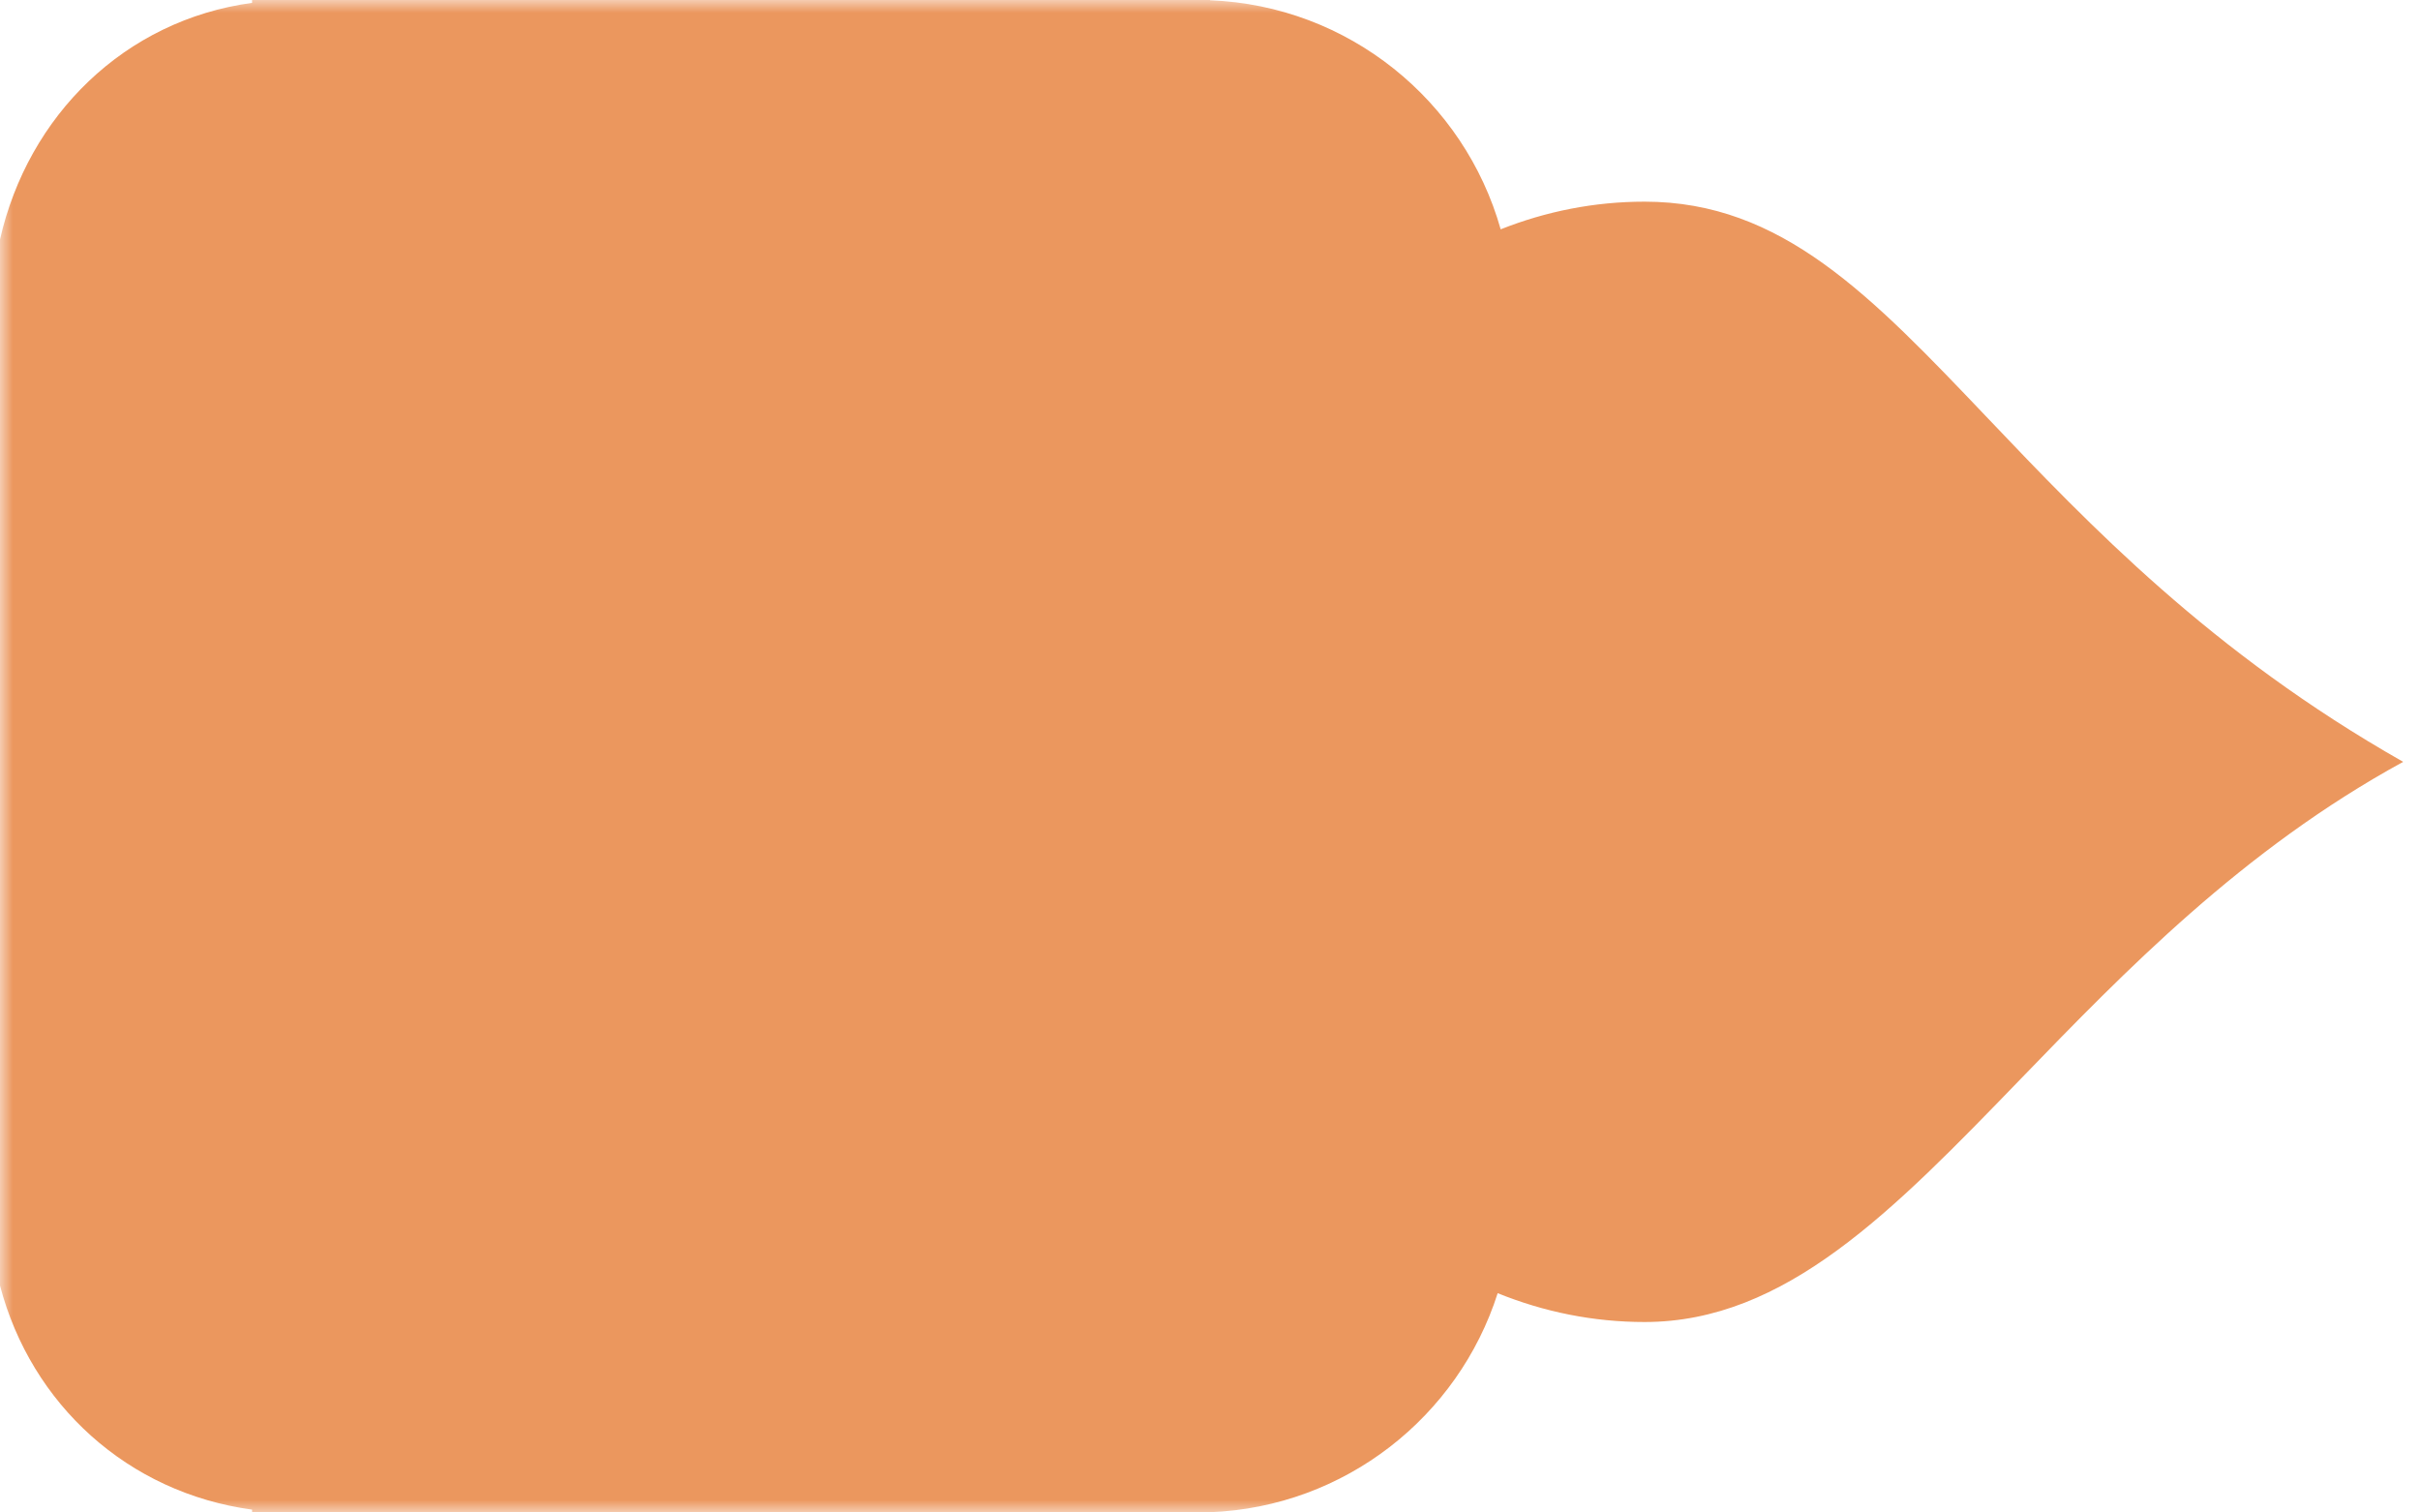 <?xml version="1.0" encoding="UTF-8"?> <svg xmlns="http://www.w3.org/2000/svg" width="96" height="60" viewBox="0 0 96 60" fill="none"> <g clip-path="url(#clip0_176_24730)"> <mask id="mask0_176_24730" style="mask-type:luminance" maskUnits="userSpaceOnUse" x="0" y="0" width="96" height="60"> <path d="M96 0H0V60H96V0Z" fill="white"></path> </mask> <g mask="url(#mask0_176_24730)"> <path fill-rule="evenodd" clip-rule="evenodd" d="M48 0H47.5H11.667H10V0.113C4.938 0.803 1.115 4.586 0 9.5C-2.063 8.527 -4.561 8 -6.908 8C-12.345 8 -15.877 11.71 -20.522 16.591C-24.535 20.807 -29.379 25.897 -37 30.222C-30.623 33.71 -25.952 38.538 -21.825 42.803C-16.75 48.05 -12.498 52.444 -6.908 52.444C-4.524 52.444 -2.09 52.002 0 51C1.24 55.719 5.076 59.216 10 59.887V60H47.5H48V59.99C53.359 59.779 57.852 56.194 59.412 51.3C61.243 52.042 63.203 52.444 65.24 52.444C70.83 52.444 75.082 48.05 80.158 42.803C84.284 38.538 88.955 33.71 95.333 30.222C87.711 25.897 82.867 20.807 78.855 16.591C74.209 11.71 70.678 8 65.24 8C63.247 8 61.328 8.385 59.531 9.097C58.092 4.001 53.503 0.226 48 0.01V0Z" fill="#EB975E"></path> </g> </g> <defs> <clipPath id="clip0_176_24730"> <rect width="96" height="60" fill="white"></rect> </clipPath> </defs> </svg> 